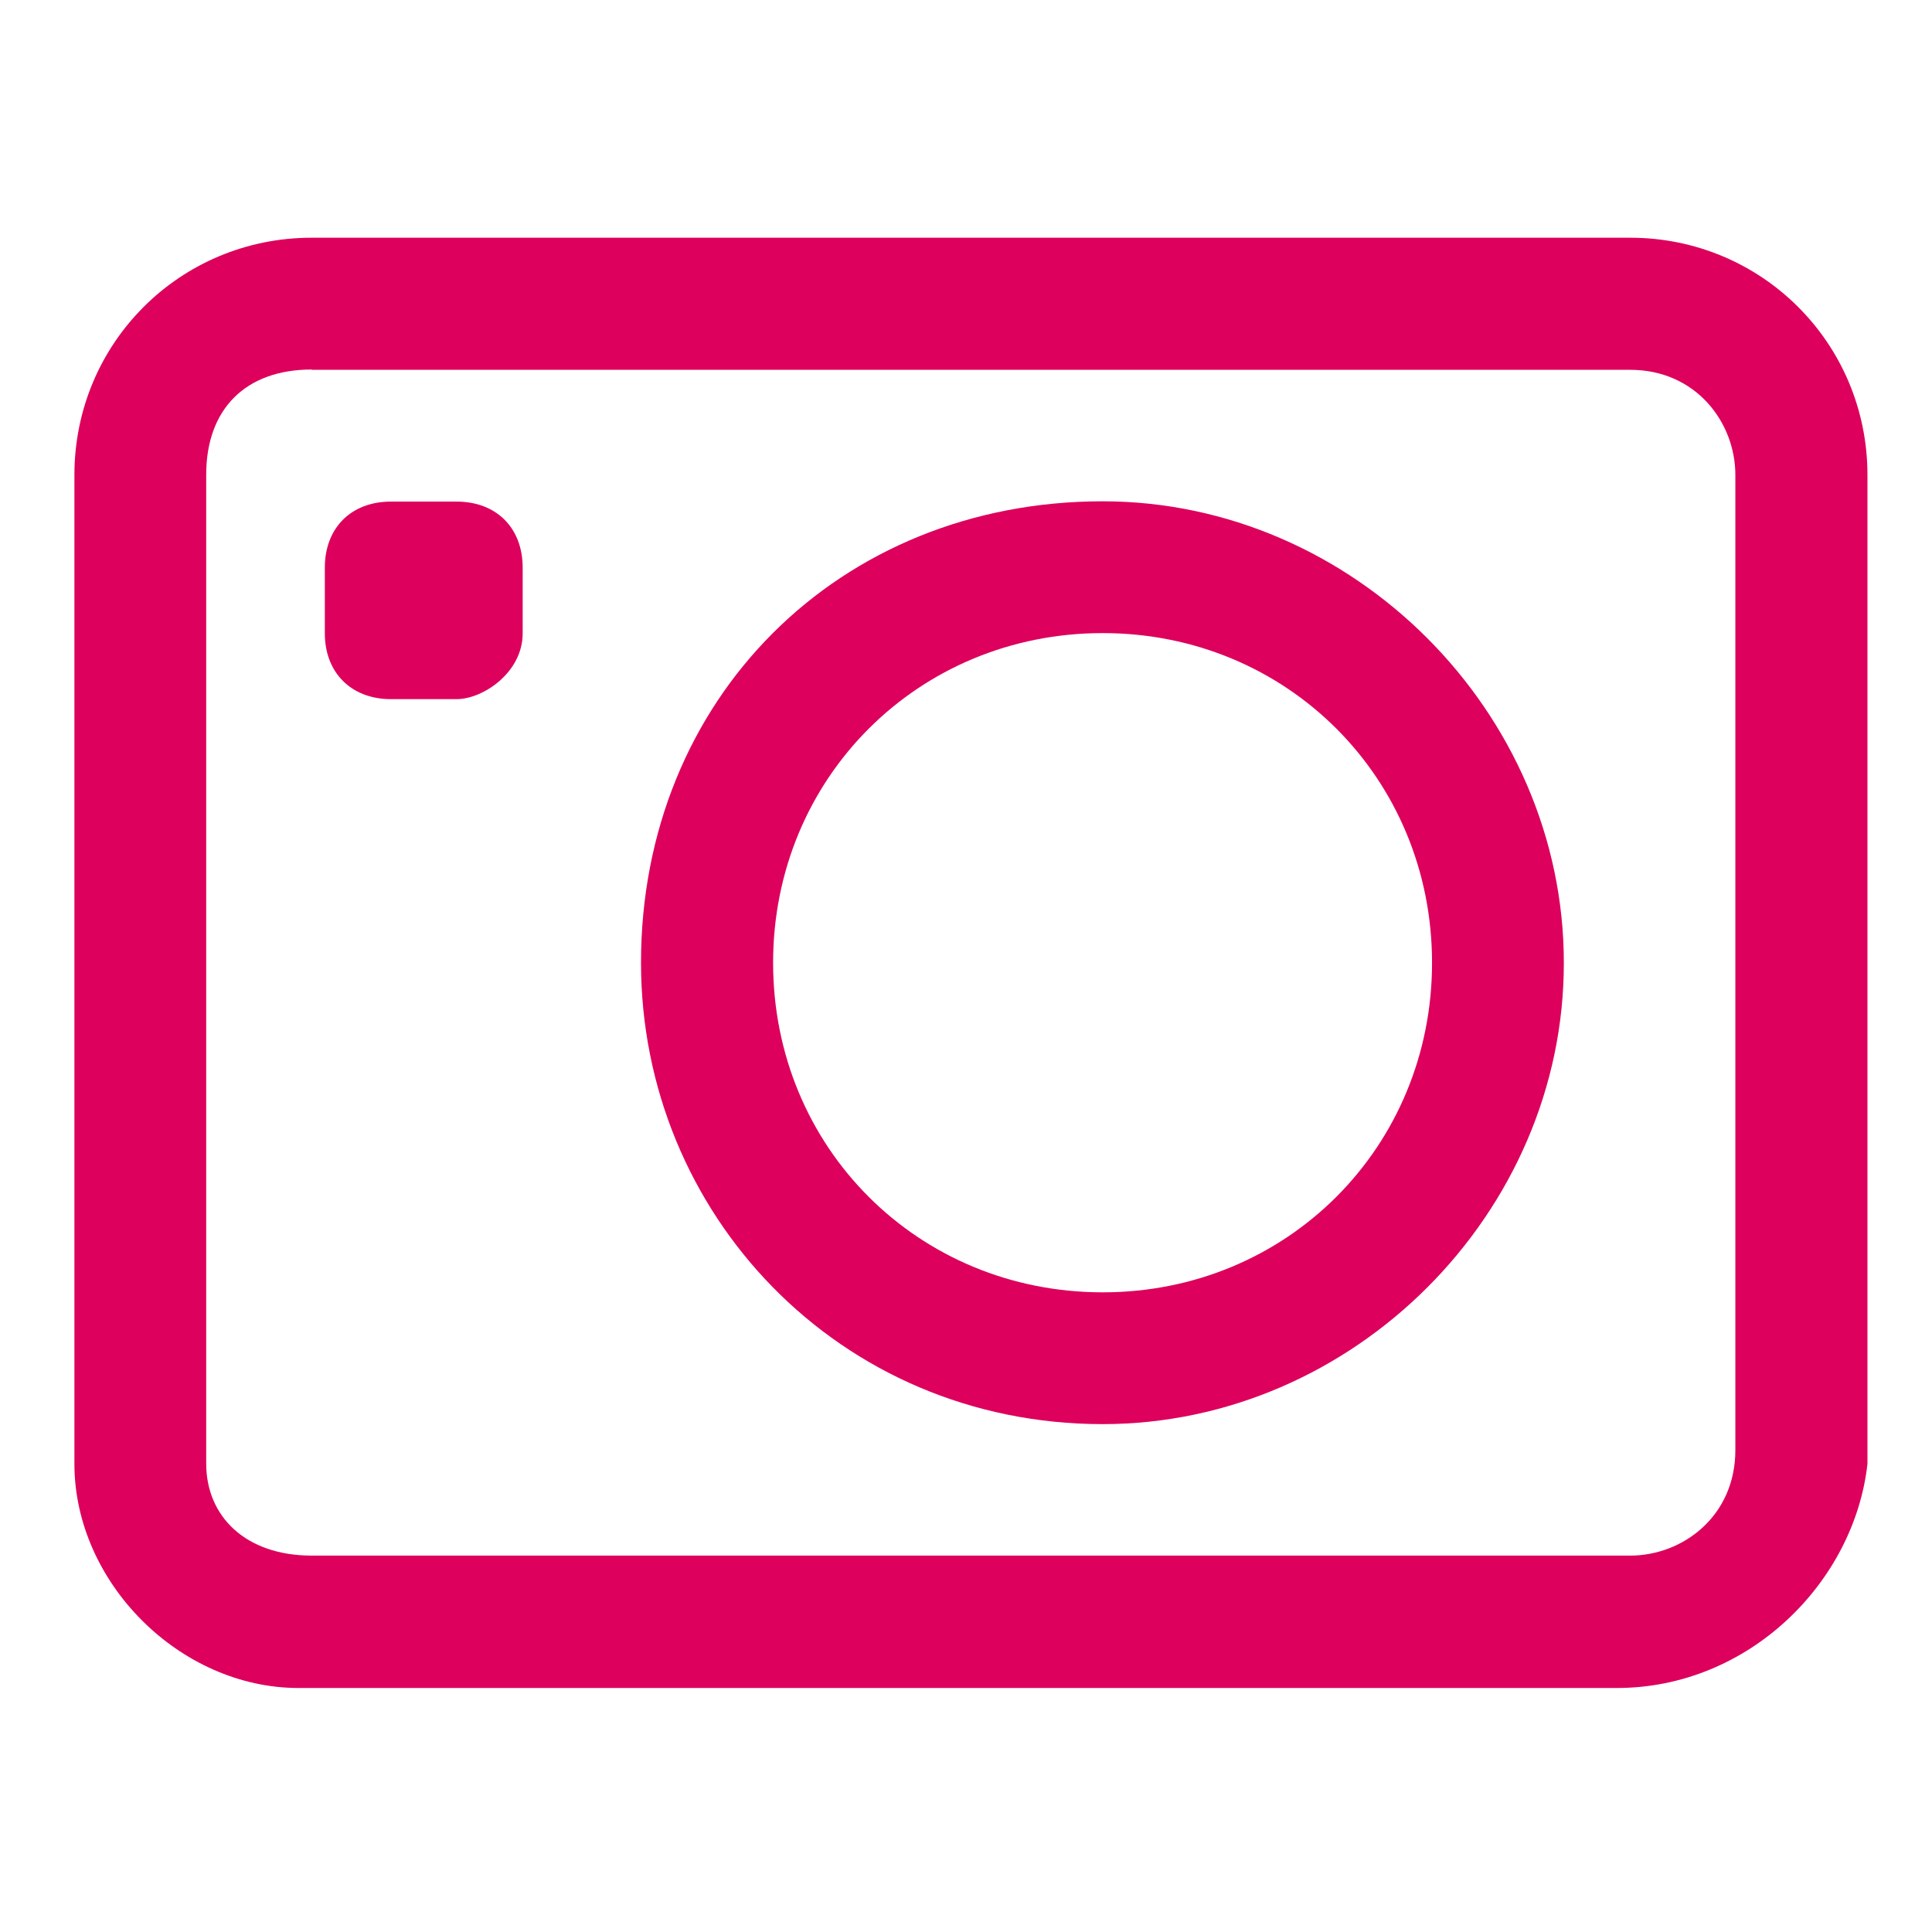<?xml version="1.0" encoding="utf-8"?>
<!-- Generator: Adobe Illustrator 19.0.0, SVG Export Plug-In . SVG Version: 6.00 Build 0)  -->
<svg version="1.1" id="Layer_1" xmlns="http://www.w3.org/2000/svg" xmlns:xlink="http://www.w3.org/1999/xlink" x="0px" y="0px"
	 viewBox="172.1 101.2 646.5 510" style="enable-background:new 172.1 101.2 646.5 510;" xml:space="preserve" preserveAspectRatio="xMidYMid meet" width="100px" height="100px">
<style type="text/css">
	.st0{fill:#DD005C;}
</style>
<g>
	<path class="st0" d="M713.1,597.8H272c-39.7,0-75-35.3-75-75V191.9c0-44.1,35.3-79.4,79.4-79.4h441.2c44,0,79.4,35.3,79.4,79.4
		v330.9C792.6,562.4,757.3,597.8,713.1,597.8z M276.4,156.6c-22.1,0-35.3,13.2-35.3,35.2v330.9c0,17.7,13.2,30.8,35.3,30.8h441.2
		c17.6,0,35.2-13.2,35.2-35.3V191.9c0-17.6-13.2-35.2-35.2-35.2H276.4z"/>
</g>
<g>
	<path class="st0" d="M541.1,509.5c-88.3,0-154.5-70.6-154.5-154.4c0-88.3,66.2-154.4,154.5-154.4c83.8,0,154.3,70.6,154.3,154.4
		C695.5,438.9,625,509.5,541.1,509.5z M541.1,244.8c-61.8,0-110.3,48.6-110.3,110.3c0,61.8,48.5,110.3,110.3,110.3
		c61.7,0,110.2-48.6,110.2-110.3C651.3,293.4,602.8,244.8,541.1,244.8z"/>
</g>
<g>
	<path class="st0" d="M324.9,266.9h-22c-13.2,0-22.1-8.8-22.1-22v-22c0-13.3,8.8-22.1,22.1-22.1h22c13.3,0,22.1,8.8,22.1,22.1v22
		C347,258,333.7,266.9,324.9,266.9z"/>
</g>
</svg>
